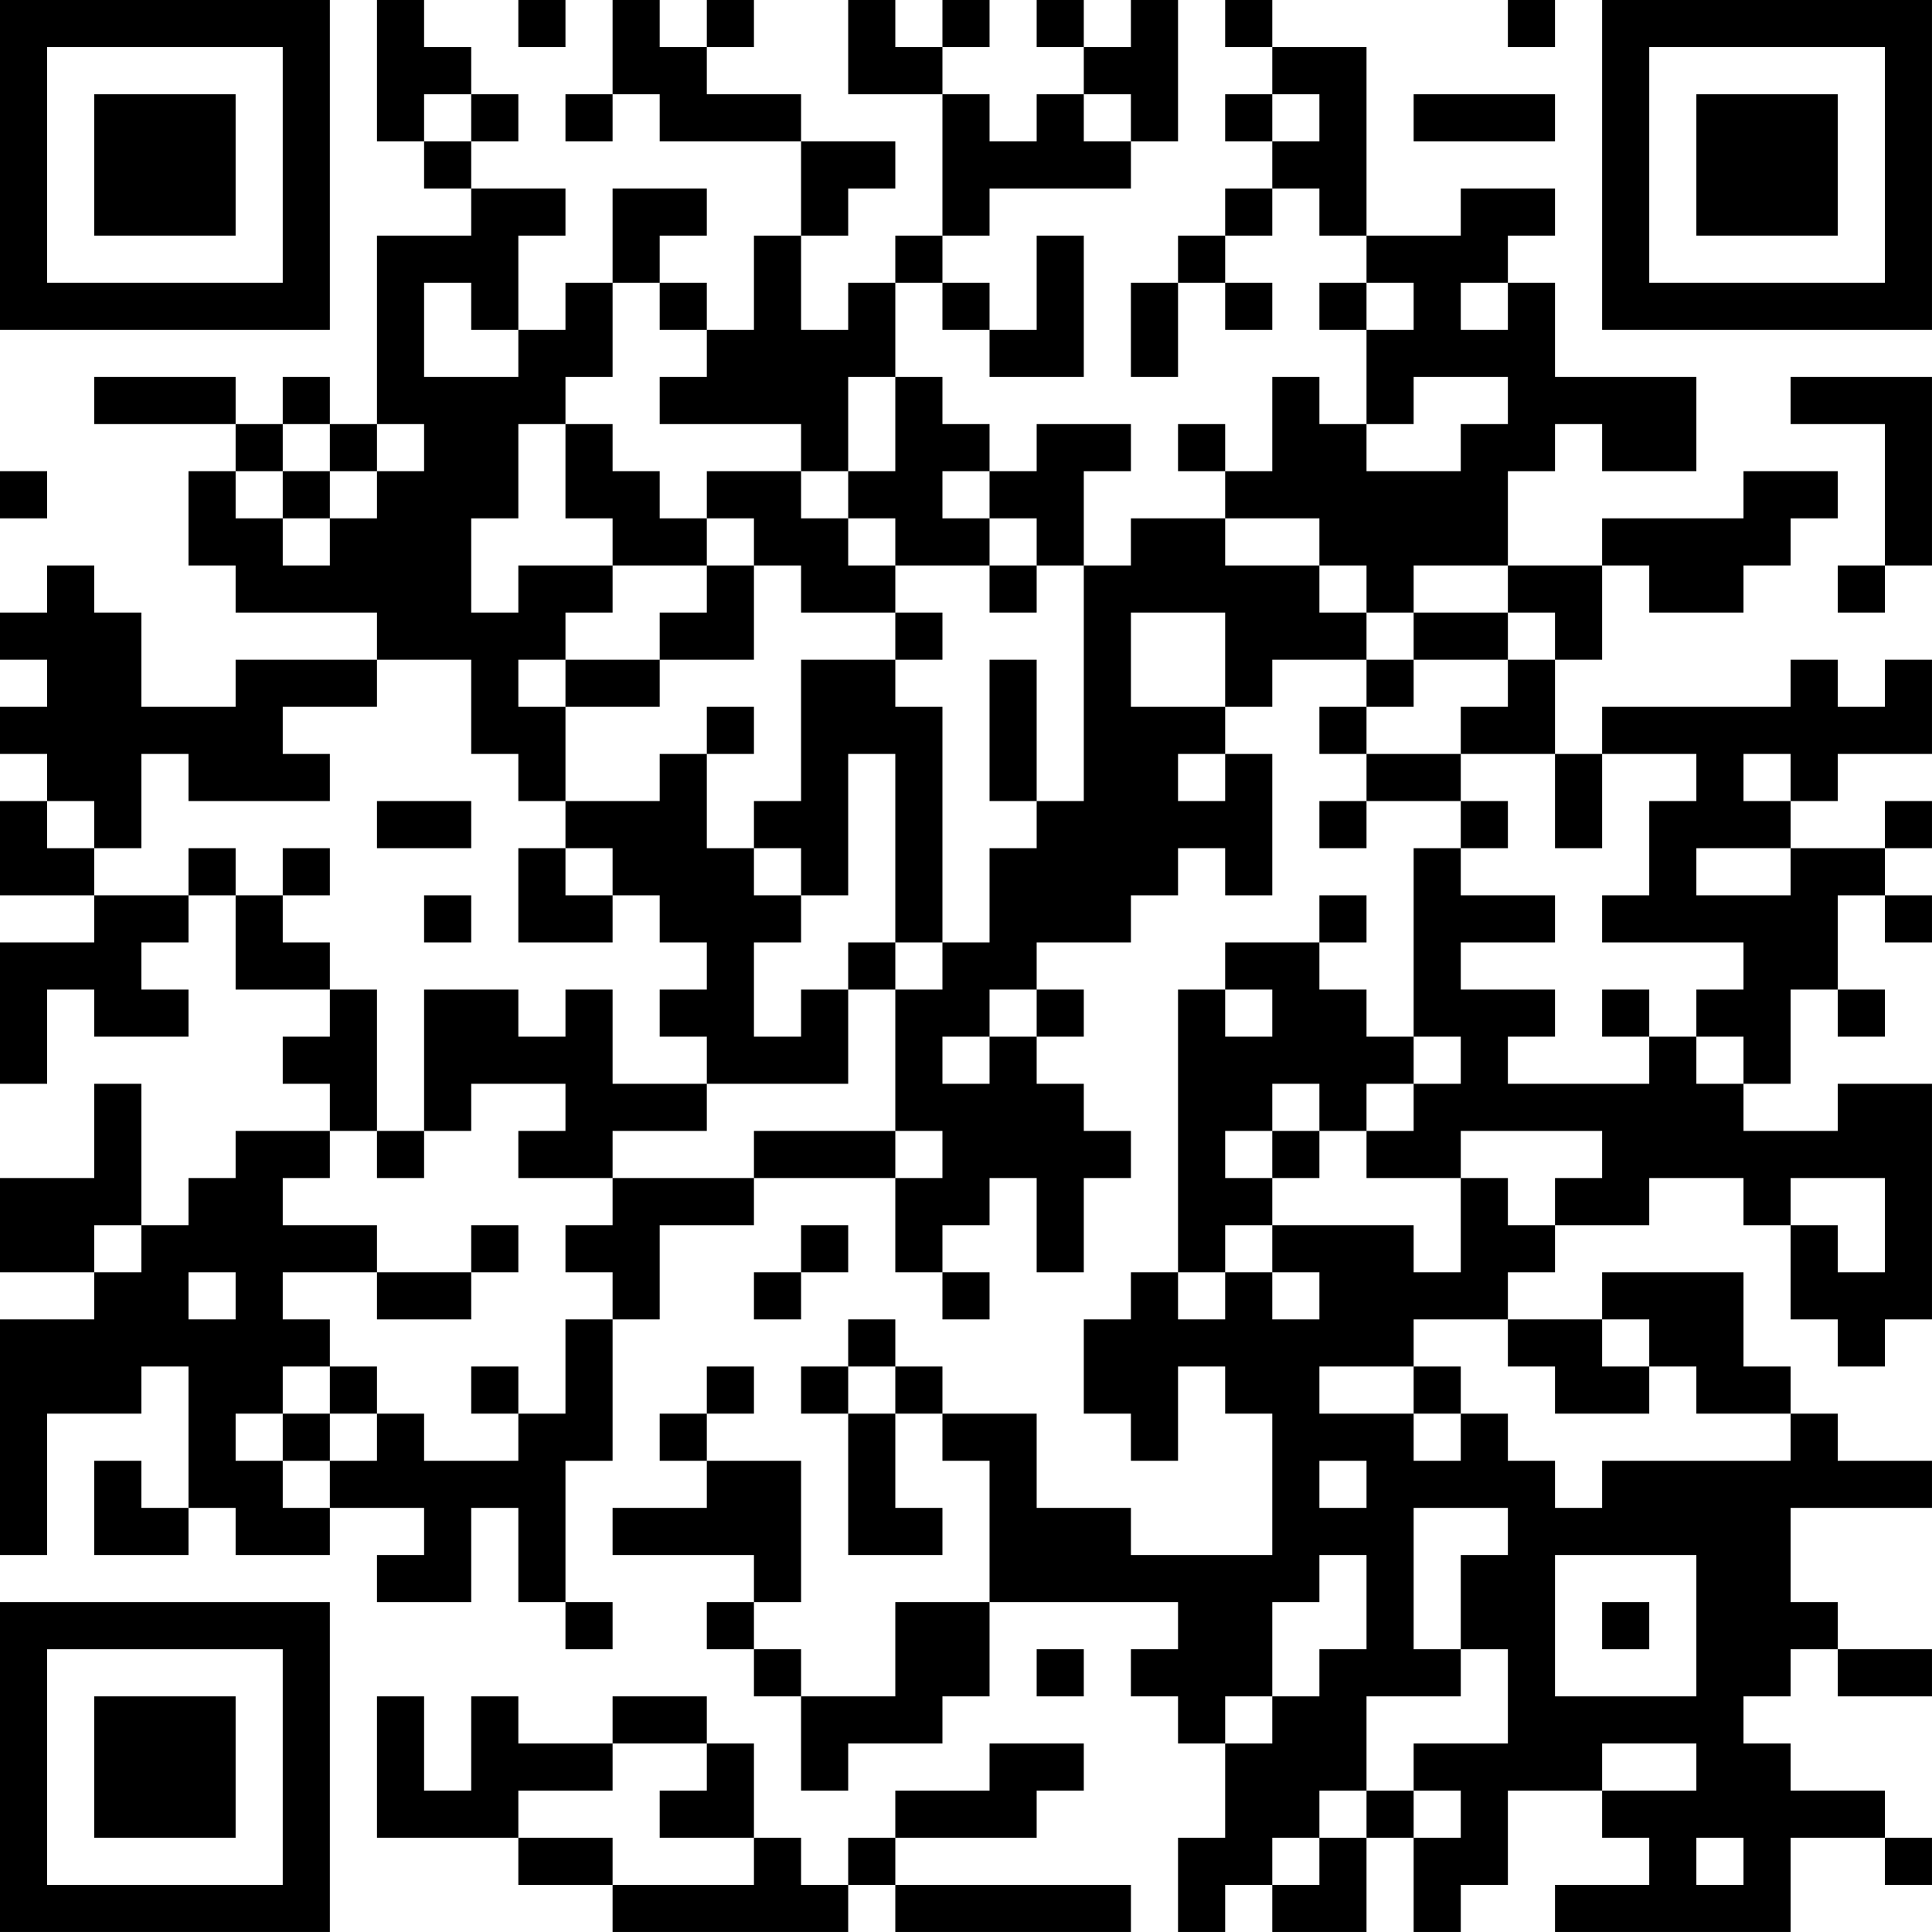 <?xml version="1.0" encoding="UTF-8"?>
<svg xmlns="http://www.w3.org/2000/svg" version="1.1" width="100" height="100" viewBox="0 0 100 100"><rect x="0" y="0" width="100" height="100" fill="#ffffff"/><g transform="scale(2.439)"><g transform="translate(0,0)"><path fill-rule="evenodd" d="M8 0L8 3L9 3L9 4L10 4L10 5L8 5L8 9L7 9L7 8L6 8L6 9L5 9L5 8L2 8L2 9L5 9L5 10L4 10L4 12L5 12L5 13L8 13L8 14L5 14L5 15L3 15L3 13L2 13L2 12L1 12L1 13L0 13L0 14L1 14L1 15L0 15L0 16L1 16L1 17L0 17L0 19L2 19L2 20L0 20L0 23L1 23L1 21L2 21L2 22L4 22L4 21L3 21L3 20L4 20L4 19L5 19L5 21L7 21L7 22L6 22L6 23L7 23L7 24L5 24L5 25L4 25L4 26L3 26L3 23L2 23L2 25L0 25L0 27L2 27L2 28L0 28L0 33L1 33L1 30L3 30L3 29L4 29L4 32L3 32L3 31L2 31L2 33L4 33L4 32L5 32L5 33L7 33L7 32L9 32L9 33L8 33L8 34L10 34L10 32L11 32L11 34L12 34L12 35L13 35L13 34L12 34L12 31L13 31L13 28L14 28L14 26L16 26L16 25L19 25L19 27L20 27L20 28L21 28L21 27L20 27L20 26L21 26L21 25L22 25L22 27L23 27L23 25L24 25L24 24L23 24L23 23L22 23L22 22L23 22L23 21L22 21L22 20L24 20L24 19L25 19L25 18L26 18L26 19L27 19L27 16L26 16L26 15L27 15L27 14L29 14L29 15L28 15L28 16L29 16L29 17L28 17L28 18L29 18L29 17L31 17L31 18L30 18L30 22L29 22L29 21L28 21L28 20L29 20L29 19L28 19L28 20L26 20L26 21L25 21L25 27L24 27L24 28L23 28L23 30L24 30L24 31L25 31L25 29L26 29L26 30L27 30L27 33L24 33L24 32L22 32L22 30L20 30L20 29L19 29L19 28L18 28L18 29L17 29L17 30L18 30L18 33L20 33L20 32L19 32L19 30L20 30L20 31L21 31L21 34L19 34L19 36L17 36L17 35L16 35L16 34L17 34L17 31L15 31L15 30L16 30L16 29L15 29L15 30L14 30L14 31L15 31L15 32L13 32L13 33L16 33L16 34L15 34L15 35L16 35L16 36L17 36L17 38L18 38L18 37L20 37L20 36L21 36L21 34L25 34L25 35L24 35L24 36L25 36L25 37L26 37L26 39L25 39L25 41L26 41L26 40L27 40L27 41L29 41L29 39L30 39L30 41L31 41L31 40L32 40L32 38L34 38L34 39L35 39L35 40L33 40L33 41L38 41L38 39L40 39L40 40L41 40L41 39L40 39L40 38L38 38L38 37L37 37L37 36L38 36L38 35L39 35L39 36L41 36L41 35L39 35L39 34L38 34L38 32L41 32L41 31L39 31L39 30L38 30L38 29L37 29L37 27L34 27L34 28L32 28L32 27L33 27L33 26L35 26L35 25L37 25L37 26L38 26L38 28L39 28L39 29L40 29L40 28L41 28L41 23L39 23L39 24L37 24L37 23L38 23L38 21L39 21L39 22L40 22L40 21L39 21L39 19L40 19L40 20L41 20L41 19L40 19L40 18L41 18L41 17L40 17L40 18L38 18L38 17L39 17L39 16L41 16L41 14L40 14L40 15L39 15L39 14L38 14L38 15L34 15L34 16L33 16L33 14L34 14L34 12L35 12L35 13L37 13L37 12L38 12L38 11L39 11L39 10L37 10L37 11L34 11L34 12L32 12L32 10L33 10L33 9L34 9L34 10L36 10L36 8L33 8L33 6L32 6L32 5L33 5L33 4L31 4L31 5L29 5L29 1L27 1L27 0L26 0L26 1L27 1L27 2L26 2L26 3L27 3L27 4L26 4L26 5L25 5L25 6L24 6L24 8L25 8L25 6L26 6L26 7L27 7L27 6L26 6L26 5L27 5L27 4L28 4L28 5L29 5L29 6L28 6L28 7L29 7L29 9L28 9L28 8L27 8L27 10L26 10L26 9L25 9L25 10L26 10L26 11L24 11L24 12L23 12L23 10L24 10L24 9L22 9L22 10L21 10L21 9L20 9L20 8L19 8L19 6L20 6L20 7L21 7L21 8L23 8L23 5L22 5L22 7L21 7L21 6L20 6L20 5L21 5L21 4L24 4L24 3L25 3L25 0L24 0L24 1L23 1L23 0L22 0L22 1L23 1L23 2L22 2L22 3L21 3L21 2L20 2L20 1L21 1L21 0L20 0L20 1L19 1L19 0L18 0L18 2L20 2L20 5L19 5L19 6L18 6L18 7L17 7L17 5L18 5L18 4L19 4L19 3L17 3L17 2L15 2L15 1L16 1L16 0L15 0L15 1L14 1L14 0L13 0L13 2L12 2L12 3L13 3L13 2L14 2L14 3L17 3L17 5L16 5L16 7L15 7L15 6L14 6L14 5L15 5L15 4L13 4L13 6L12 6L12 7L11 7L11 5L12 5L12 4L10 4L10 3L11 3L11 2L10 2L10 1L9 1L9 0ZM11 0L11 1L12 1L12 0ZM32 0L32 1L33 1L33 0ZM9 2L9 3L10 3L10 2ZM23 2L23 3L24 3L24 2ZM27 2L27 3L28 3L28 2ZM30 2L30 3L33 3L33 2ZM9 6L9 8L11 8L11 7L10 7L10 6ZM13 6L13 8L12 8L12 9L11 9L11 11L10 11L10 13L11 13L11 12L13 12L13 13L12 13L12 14L11 14L11 15L12 15L12 17L11 17L11 16L10 16L10 14L8 14L8 15L6 15L6 16L7 16L7 17L4 17L4 16L3 16L3 18L2 18L2 17L1 17L1 18L2 18L2 19L4 19L4 18L5 18L5 19L6 19L6 20L7 20L7 21L8 21L8 24L7 24L7 25L6 25L6 26L8 26L8 27L6 27L6 28L7 28L7 29L6 29L6 30L5 30L5 31L6 31L6 32L7 32L7 31L8 31L8 30L9 30L9 31L11 31L11 30L12 30L12 28L13 28L13 27L12 27L12 26L13 26L13 25L16 25L16 24L19 24L19 25L20 25L20 24L19 24L19 21L20 21L20 20L21 20L21 18L22 18L22 17L23 17L23 12L22 12L22 11L21 11L21 10L20 10L20 11L21 11L21 12L19 12L19 11L18 11L18 10L19 10L19 8L18 8L18 10L17 10L17 9L14 9L14 8L15 8L15 7L14 7L14 6ZM29 6L29 7L30 7L30 6ZM31 6L31 7L32 7L32 6ZM30 8L30 9L29 9L29 10L31 10L31 9L32 9L32 8ZM38 8L38 9L40 9L40 12L39 12L39 13L40 13L40 12L41 12L41 8ZM6 9L6 10L5 10L5 11L6 11L6 12L7 12L7 11L8 11L8 10L9 10L9 9L8 9L8 10L7 10L7 9ZM12 9L12 11L13 11L13 12L15 12L15 13L14 13L14 14L12 14L12 15L14 15L14 14L16 14L16 12L17 12L17 13L19 13L19 14L17 14L17 17L16 17L16 18L15 18L15 16L16 16L16 15L15 15L15 16L14 16L14 17L12 17L12 18L11 18L11 20L13 20L13 19L14 19L14 20L15 20L15 21L14 21L14 22L15 22L15 23L13 23L13 21L12 21L12 22L11 22L11 21L9 21L9 24L8 24L8 25L9 25L9 24L10 24L10 23L12 23L12 24L11 24L11 25L13 25L13 24L15 24L15 23L18 23L18 21L19 21L19 20L20 20L20 15L19 15L19 14L20 14L20 13L19 13L19 12L18 12L18 11L17 11L17 10L15 10L15 11L14 11L14 10L13 10L13 9ZM0 10L0 11L1 11L1 10ZM6 10L6 11L7 11L7 10ZM15 11L15 12L16 12L16 11ZM26 11L26 12L28 12L28 13L29 13L29 14L30 14L30 15L29 15L29 16L31 16L31 17L32 17L32 18L31 18L31 19L33 19L33 20L31 20L31 21L33 21L33 22L32 22L32 23L35 23L35 22L36 22L36 23L37 23L37 22L36 22L36 21L37 21L37 20L34 20L34 19L35 19L35 17L36 17L36 16L34 16L34 18L33 18L33 16L31 16L31 15L32 15L32 14L33 14L33 13L32 13L32 12L30 12L30 13L29 13L29 12L28 12L28 11ZM21 12L21 13L22 13L22 12ZM24 13L24 15L26 15L26 13ZM30 13L30 14L32 14L32 13ZM21 14L21 17L22 17L22 14ZM18 16L18 19L17 19L17 18L16 18L16 19L17 19L17 20L16 20L16 22L17 22L17 21L18 21L18 20L19 20L19 16ZM25 16L25 17L26 17L26 16ZM37 16L37 17L38 17L38 16ZM8 17L8 18L10 18L10 17ZM6 18L6 19L7 19L7 18ZM12 18L12 19L13 19L13 18ZM36 18L36 19L38 19L38 18ZM9 19L9 20L10 20L10 19ZM21 21L21 22L20 22L20 23L21 23L21 22L22 22L22 21ZM26 21L26 22L27 22L27 21ZM34 21L34 22L35 22L35 21ZM30 22L30 23L29 23L29 24L28 24L28 23L27 23L27 24L26 24L26 25L27 25L27 26L26 26L26 27L25 27L25 28L26 28L26 27L27 27L27 28L28 28L28 27L27 27L27 26L30 26L30 27L31 27L31 25L32 25L32 26L33 26L33 25L34 25L34 24L31 24L31 25L29 25L29 24L30 24L30 23L31 23L31 22ZM27 24L27 25L28 25L28 24ZM38 25L38 26L39 26L39 27L40 27L40 25ZM2 26L2 27L3 27L3 26ZM10 26L10 27L8 27L8 28L10 28L10 27L11 27L11 26ZM17 26L17 27L16 27L16 28L17 28L17 27L18 27L18 26ZM4 27L4 28L5 28L5 27ZM30 28L30 29L28 29L28 30L30 30L30 31L31 31L31 30L32 30L32 31L33 31L33 32L34 32L34 31L38 31L38 30L36 30L36 29L35 29L35 28L34 28L34 29L35 29L35 30L33 30L33 29L32 29L32 28ZM7 29L7 30L6 30L6 31L7 31L7 30L8 30L8 29ZM10 29L10 30L11 30L11 29ZM18 29L18 30L19 30L19 29ZM30 29L30 30L31 30L31 29ZM28 31L28 32L29 32L29 31ZM30 32L30 35L31 35L31 36L29 36L29 38L28 38L28 39L27 39L27 40L28 40L28 39L29 39L29 38L30 38L30 39L31 39L31 38L30 38L30 37L32 37L32 35L31 35L31 33L32 33L32 32ZM28 33L28 34L27 34L27 36L26 36L26 37L27 37L27 36L28 36L28 35L29 35L29 33ZM33 33L33 36L36 36L36 33ZM34 34L34 35L35 35L35 34ZM22 35L22 36L23 36L23 35ZM8 36L8 39L11 39L11 40L13 40L13 41L18 41L18 40L19 40L19 41L24 41L24 40L19 40L19 39L22 39L22 38L23 38L23 37L21 37L21 38L19 38L19 39L18 39L18 40L17 40L17 39L16 39L16 37L15 37L15 36L13 36L13 37L11 37L11 36L10 36L10 38L9 38L9 36ZM13 37L13 38L11 38L11 39L13 39L13 40L16 40L16 39L14 39L14 38L15 38L15 37ZM34 37L34 38L36 38L36 37ZM36 39L36 40L37 40L37 39ZM0 0L0 7L7 7L7 0ZM1 1L1 6L6 6L6 1ZM2 2L2 5L5 5L5 2ZM34 0L34 7L41 7L41 0ZM35 1L35 6L40 6L40 1ZM36 2L36 5L39 5L39 2ZM0 34L0 41L7 41L7 34ZM1 35L1 40L6 40L6 35ZM2 36L2 39L5 39L5 36Z" fill="#000000"/></g></g></svg>
